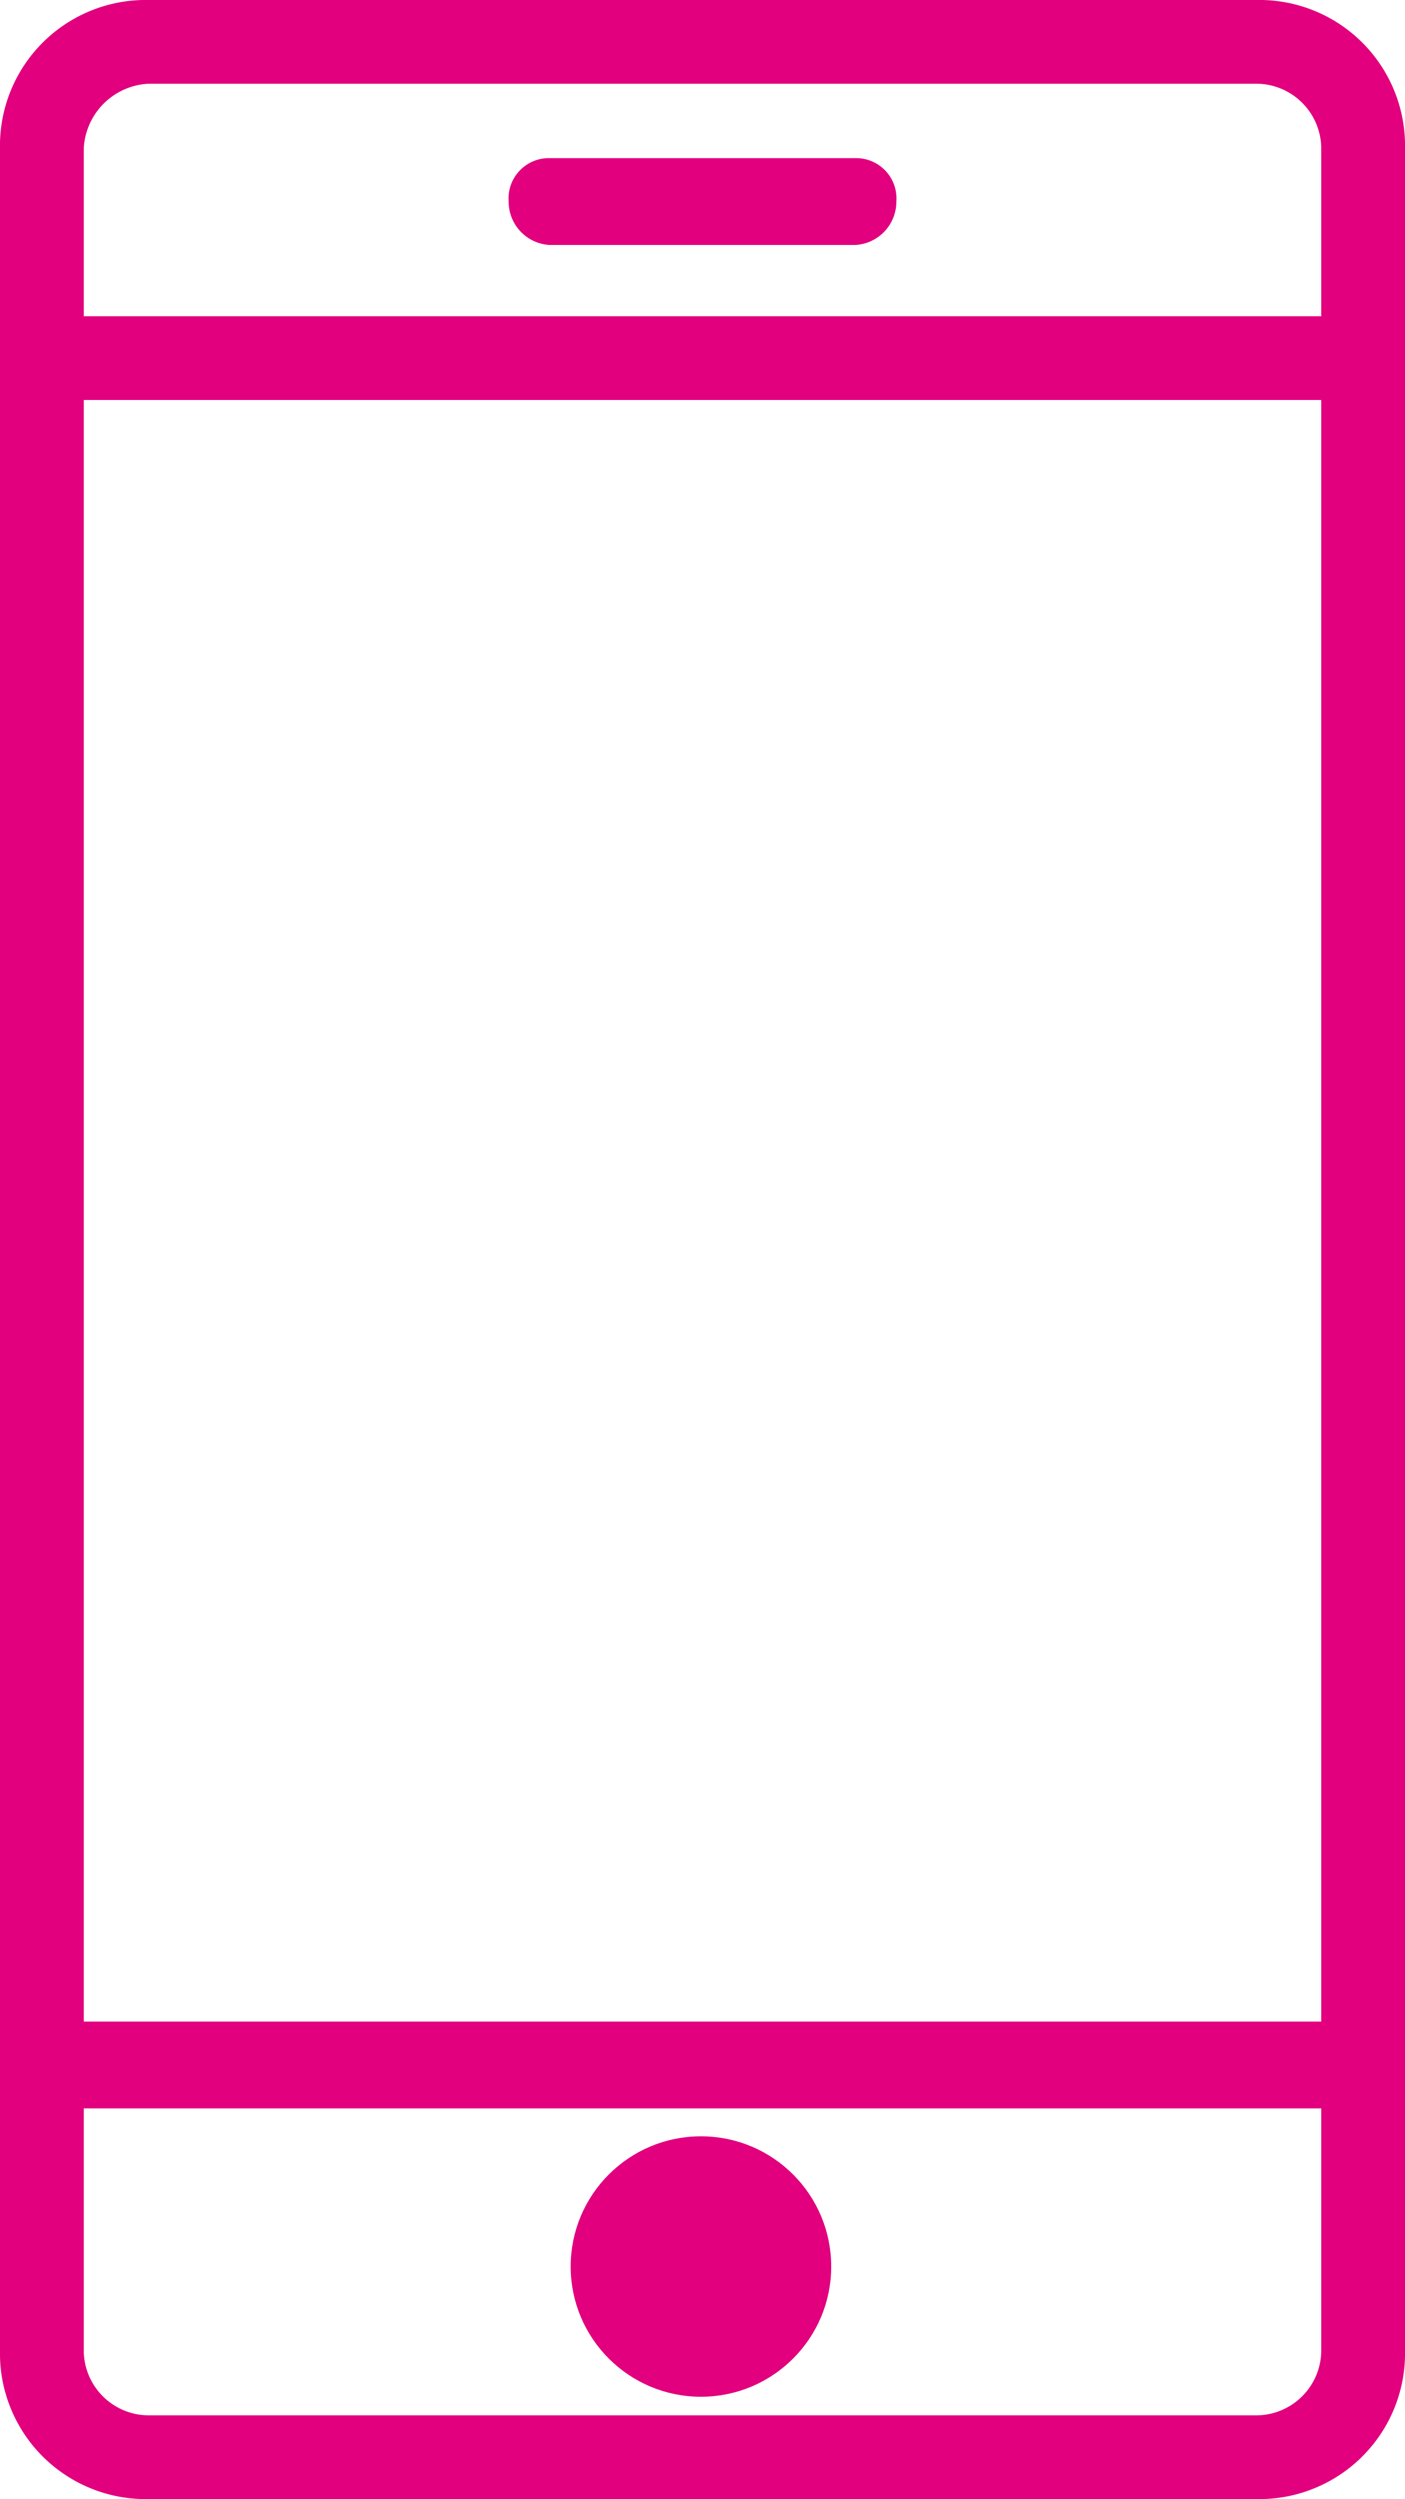 <svg xmlns="http://www.w3.org/2000/svg" viewBox="0 0 45.3 80.6"><defs><style>.a45dd083-c9b0-4167-8e02-8aa526d6287e{fill:#e2007e;}</style></defs><g id="f593941f-d643-4794-af64-965743aa63cd" data-name="Layer 2"><g id="b682c455-4386-4e16-a95f-c86b66769519" data-name="Layer 1"><path class="a45dd083-c9b0-4167-8e02-8aa526d6287e" d="M40.5,0H4.8A4.7,4.7,0,0,0,0,4.8v71a4.7,4.7,0,0,0,4.8,4.8H40.5a4.7,4.7,0,0,0,4.8-4.8V4.8A4.7,4.7,0,0,0,40.5,0ZM4.8,2.7H40.5a2.1,2.1,0,0,1,2.1,2.1v5.4H2.7V4.8A2.2,2.2,0,0,1,4.8,2.7ZM42.6,12.9V65.2H2.7V12.9Zm-2.1,65H4.8a2.1,2.1,0,0,1-2.1-2.1V68H42.6v7.8A2.1,2.1,0,0,1,40.5,77.9Z"/><circle class="a45dd083-c9b0-4167-8e02-8aa526d6287e" cx="22.6" cy="73.1" r="4.2"/><path class="a45dd083-c9b0-4167-8e02-8aa526d6287e" d="M17.7,7.9h9.9a1.4,1.4,0,0,0,1.3-1.4,1.3,1.3,0,0,0-1.3-1.4H17.7a1.3,1.3,0,0,0-1.3,1.4A1.4,1.4,0,0,0,17.7,7.9Z"/></g></g></svg>
